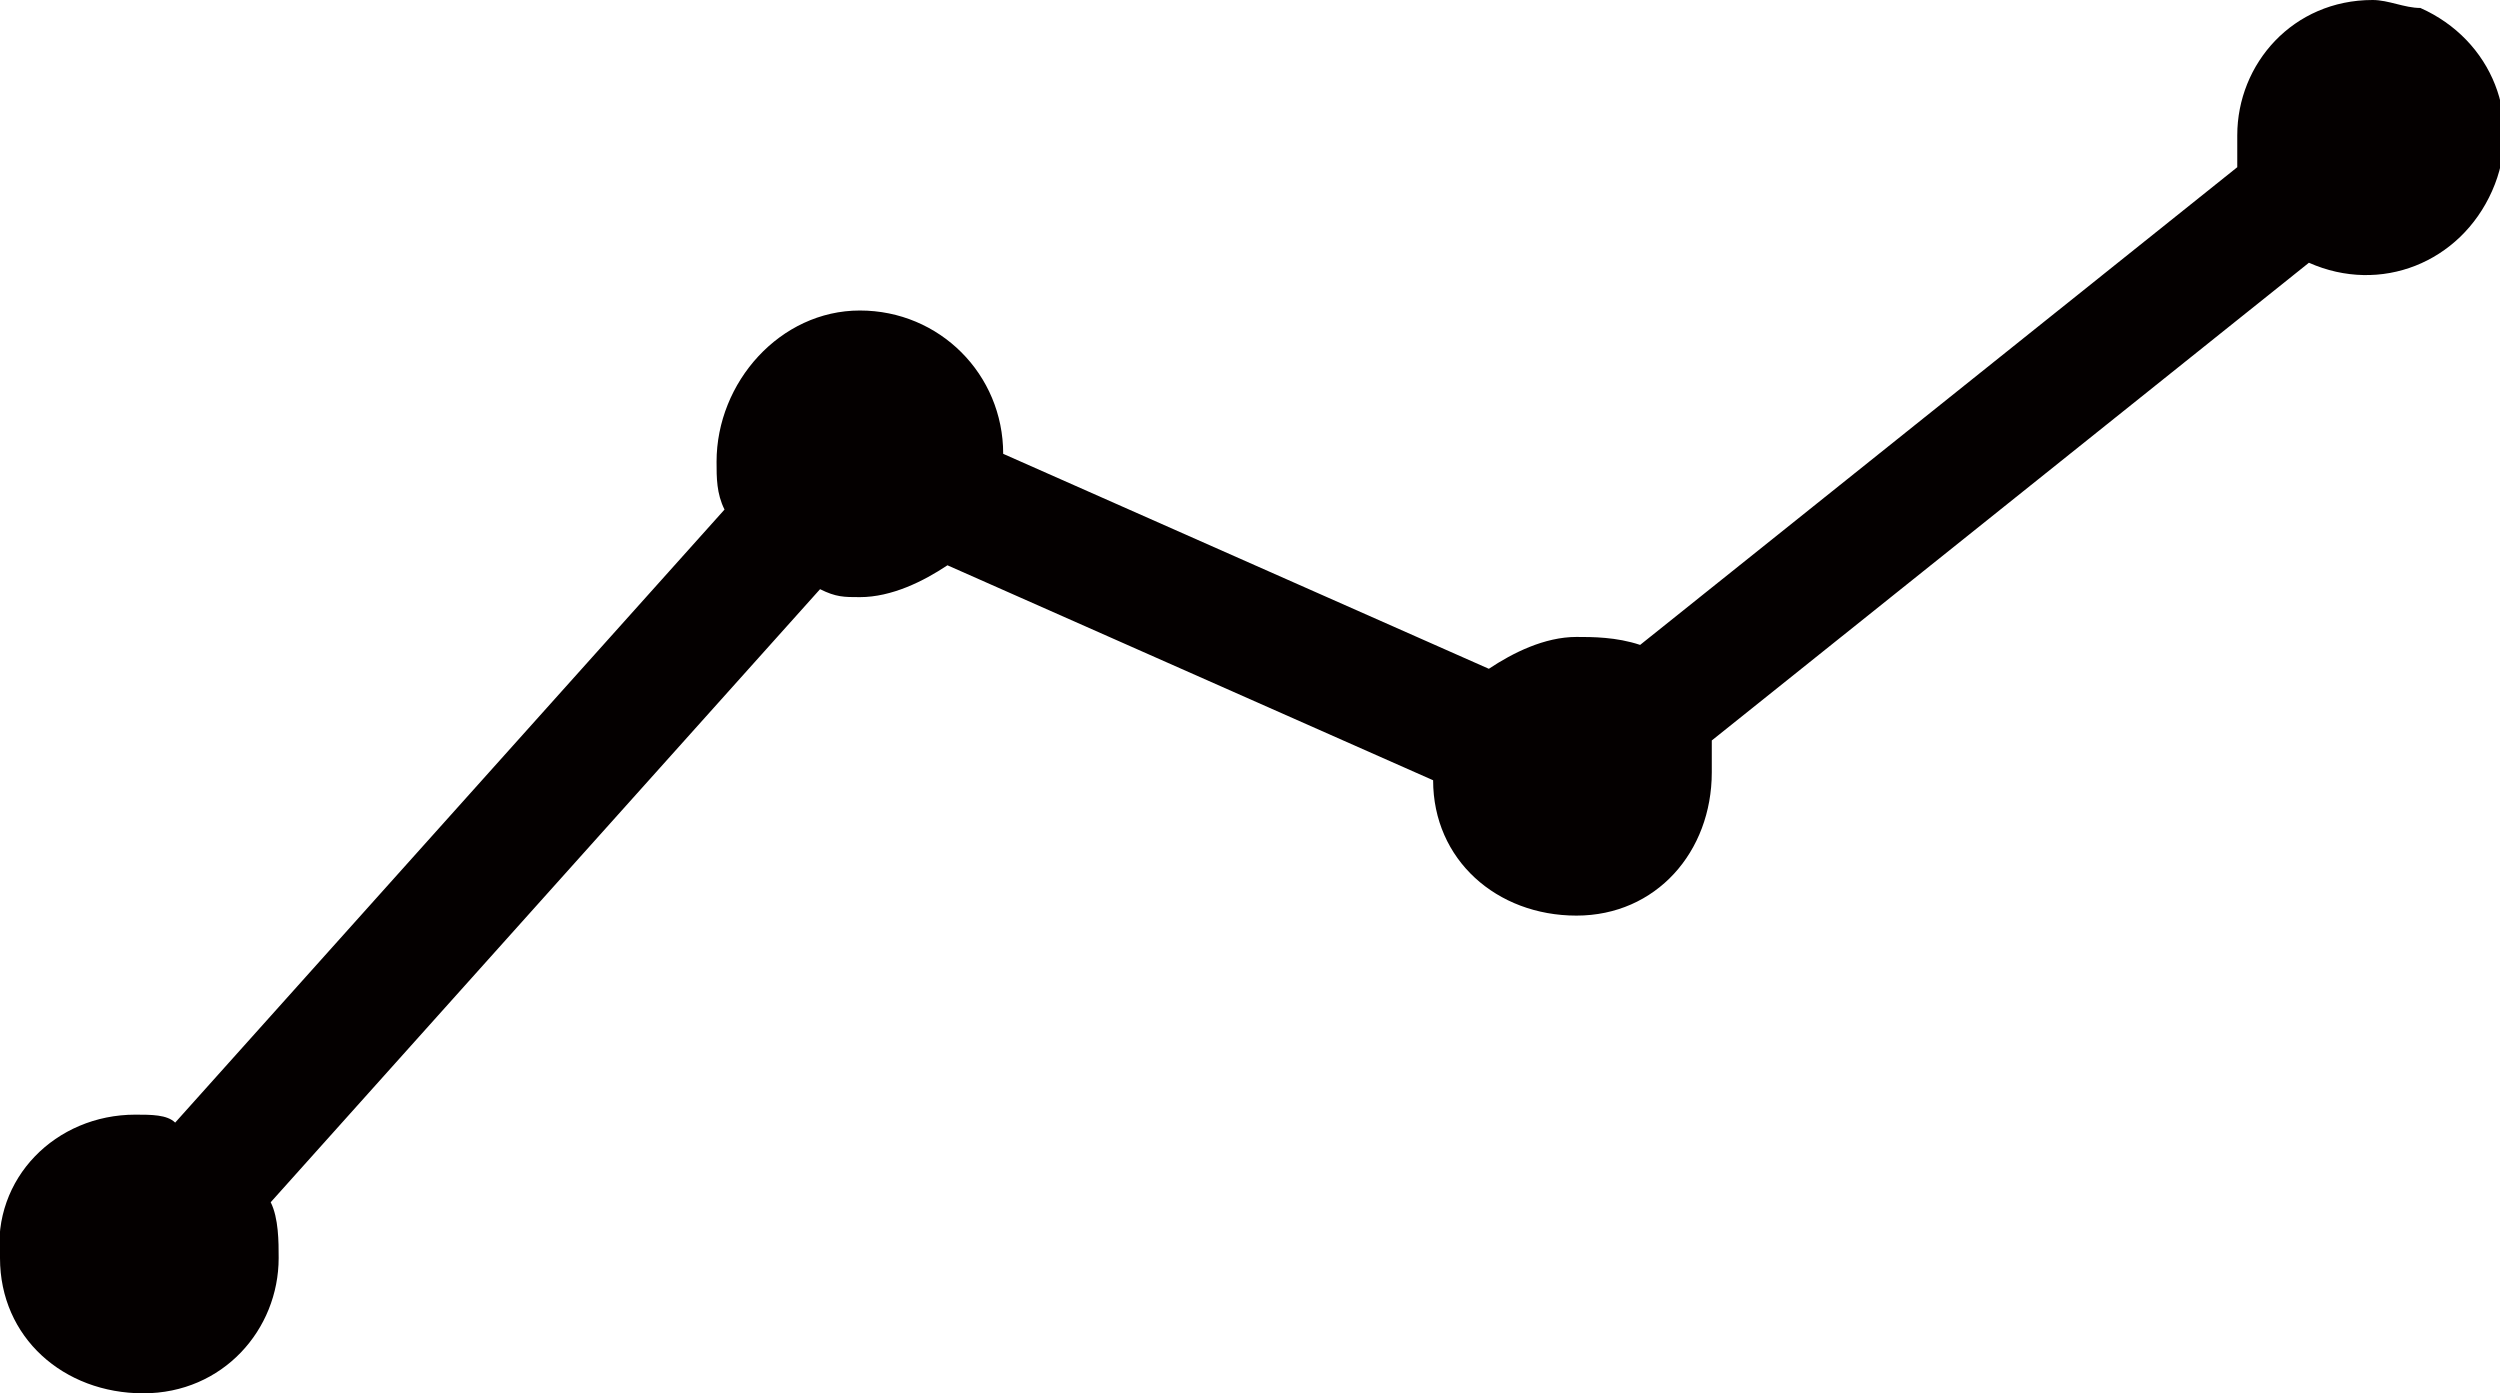 <svg xmlns="http://www.w3.org/2000/svg" viewBox="0 0 31.4 17.5"><path d="M29.8 0c-1 0-1.7.8-1.7 1.7v.4l-7.5 6c-.3-.1-.6-.1-.8-.1-.4 0-.8.2-1.1.4l-6.1-2.7c0-1-.8-1.8-1.8-1.8S9 4.8 9 5.8c0 .2 0 .4.1.6l-6.9 7.7c-.1-.1-.3-.1-.5-.1-1 0-1.8.8-1.7 1.8 0 1 .8 1.7 1.8 1.7s1.7-.8 1.7-1.7c0-.2 0-.5-.1-.7l6.9-7.7c.2.1.3.1.5.1.4 0 .8-.2 1.1-.4L18 9.8c0 1 .8 1.7 1.8 1.7s1.7-.8 1.7-1.8v-.4l7.5-6c.9.4 1.9 0 2.3-.9.4-.9 0-1.9-.9-2.3-.2 0-.4-.1-.6-.1z" fill="#040000"/></svg>